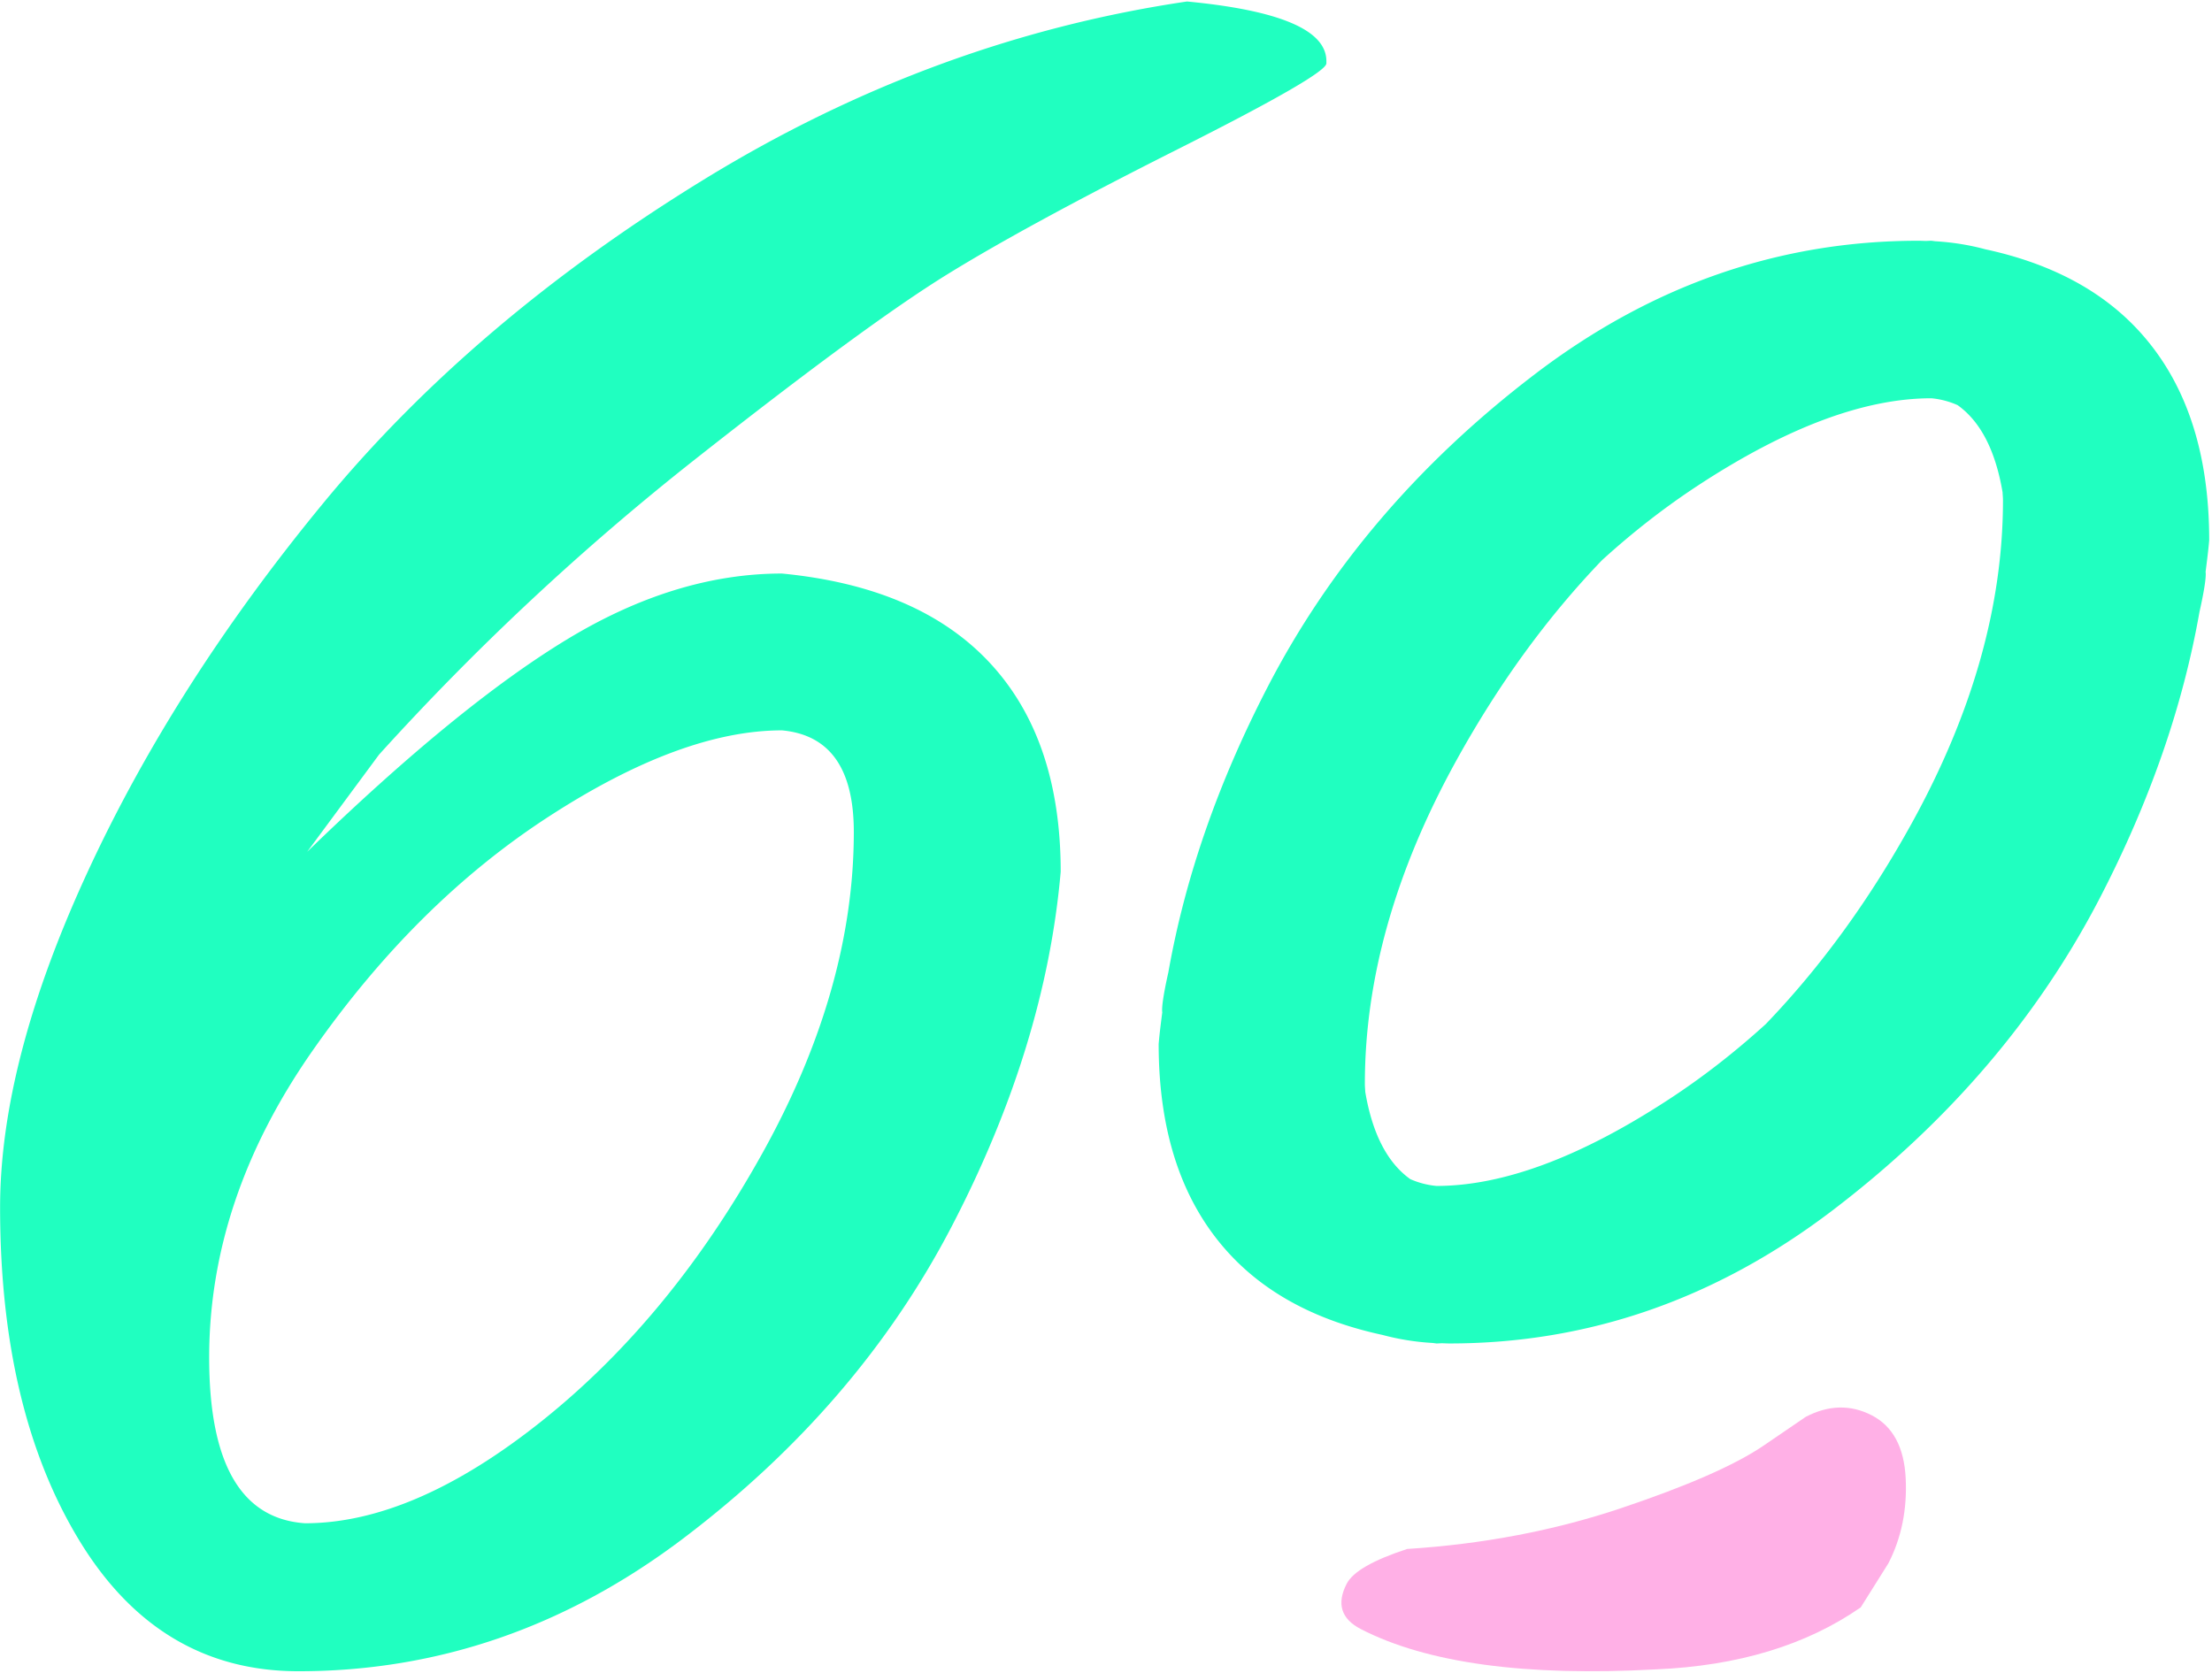 <svg width="398" height="301" version="1.1" xmlns="http://www.w3.org/2000/svg"><g id="Symbols" stroke="none" stroke-width="1" fill="none" fill-rule="evenodd"><g id="Footer/Mega/white" transform="translate(-33 -400)" fill-rule="nonzero"><g id="60-Icon" transform="translate(33 397)"><path d="M244.87 296.154c11.89 6.116 29.583 8.533 53.093 7.24 14.746-.629 27.027-4.344 36.836-11.158l4.976-7.93c2.346-4.566 3.382-9.666 3.113-15.272-.275-5.617-2.318-9.406-6.12-11.363-3.8-1.95-7.765-1.856-11.865.283l-7.626 5.205c-5.098 3.464-13.627 7.207-25.608 11.23-11.989 4.022-24.82 6.468-38.486 7.34-6.144 2.013-9.77 4.099-10.88 6.262-1.854 3.607-.993 6.332 2.567 8.163" id="Fill-2" fill="#FFB0E6"/><path d="M213.58 3.269c16.713 1.59 25.074 5.163 25.074 10.73v.395c0 1.333-8.947 6.5-26.839 15.504-17.898 9.007-31.682 16.49-41.341 22.452-9.67 5.963-24.754 17.029-45.26 33.188A464.633 464.633 0 0068.2 138.792L55.268 156.28c18.028-17.488 33.566-30.204 46.631-38.151 13.059-7.947 25.989-11.924 38.793-11.924 16.462 1.59 28.931 6.956 37.425 16.096 8.487 9.14 12.731 21.661 12.731 37.559-1.824 20.932-8.362 42.195-19.59 63.786-11.235 21.602-27.372 40.343-48.395 56.24-21.033 15.898-44.082 23.845-69.164 23.845-16.72 0-29.845-7.818-39.378-23.447C4.788 264.651.017 244.648.017 220.269c0-17.485 5.227-37.555 15.674-60.21 10.447-22.66 24.618-44.843 42.517-66.574 17.891-21.72 40.616-41.065 68.184-58.023 27.554-16.955 56.62-27.682 87.188-32.193m-59.955 149.436c0-11.39-4.314-17.489-12.933-18.28-12.016 0-25.996 5.162-41.927 15.496-15.94 10.333-30.11 24.382-42.517 42.132-12.413 17.754-18.613 36.163-18.613 55.239 0 19.08 5.746 29.015 17.243 29.81 13.058 0 27.296-6.157 42.711-18.479 15.41-12.322 28.604-28.352 39.574-48.09 10.977-19.736 16.462-39.01 16.462-57.828m55.498 32.465c-.233-1.49 1.092-7.176 1.092-7.176 2.97-16.864 8.864-33.938 17.787-51.22 11.196-21.7 27.278-40.524 48.235-56.495 20.967-15.971 43.942-23.957 68.944-23.957.443 0 .875.028 1.314.038.335-.003.673-.038 1.008-.038.237.025.453.063.69.09 3.142.186 6.148.67 9.018 1.445 11.67 2.515 20.894 7.368 27.592 14.635 8.46 9.182 12.693 21.759 12.693 37.73-.164 1.89-.412 3.785-.649 5.683.23 1.486-1.095 7.172-1.095 7.172-2.967 16.864-8.864 33.938-17.783 51.224-11.2 21.696-27.282 40.524-48.239 56.495-20.967 15.967-43.943 23.953-68.94 23.953-.447 0-.88-.028-1.319-.039-.334.004-.67.039-1.004.039-.24-.025-.457-.063-.694-.09a44.444 44.444 0 01-9.02-1.445c-11.668-2.516-20.89-7.368-27.586-14.635-8.46-9.182-12.692-21.759-12.692-37.726.16-1.895.404-3.789.648-5.683m151.195-93.586c-1.273-7.511-3.972-12.74-8.097-15.685a15.021 15.021 0 00-4.718-1.232c-11.981 0-25.915 5.191-41.798 15.57-6.078 3.974-11.89 8.498-17.456 13.564-9.833 10.232-18.606 22.254-26.267 36.146-10.935 19.826-16.406 39.188-16.406 58.092 0 .513.052.956.073 1.445 1.273 7.51 3.972 12.744 8.097 15.692a15.086 15.086 0 004.721 1.228c11.981 0 25.915-5.191 41.791-15.57 6.082-3.974 11.898-8.502 17.46-13.564 9.833-10.232 18.606-22.254 26.267-36.146 10.938-19.826 16.406-39.188 16.406-58.093 0-.512-.052-.952-.073-1.447" id="Fill-4" fill="#20FFC0"/></g></g></g></svg>